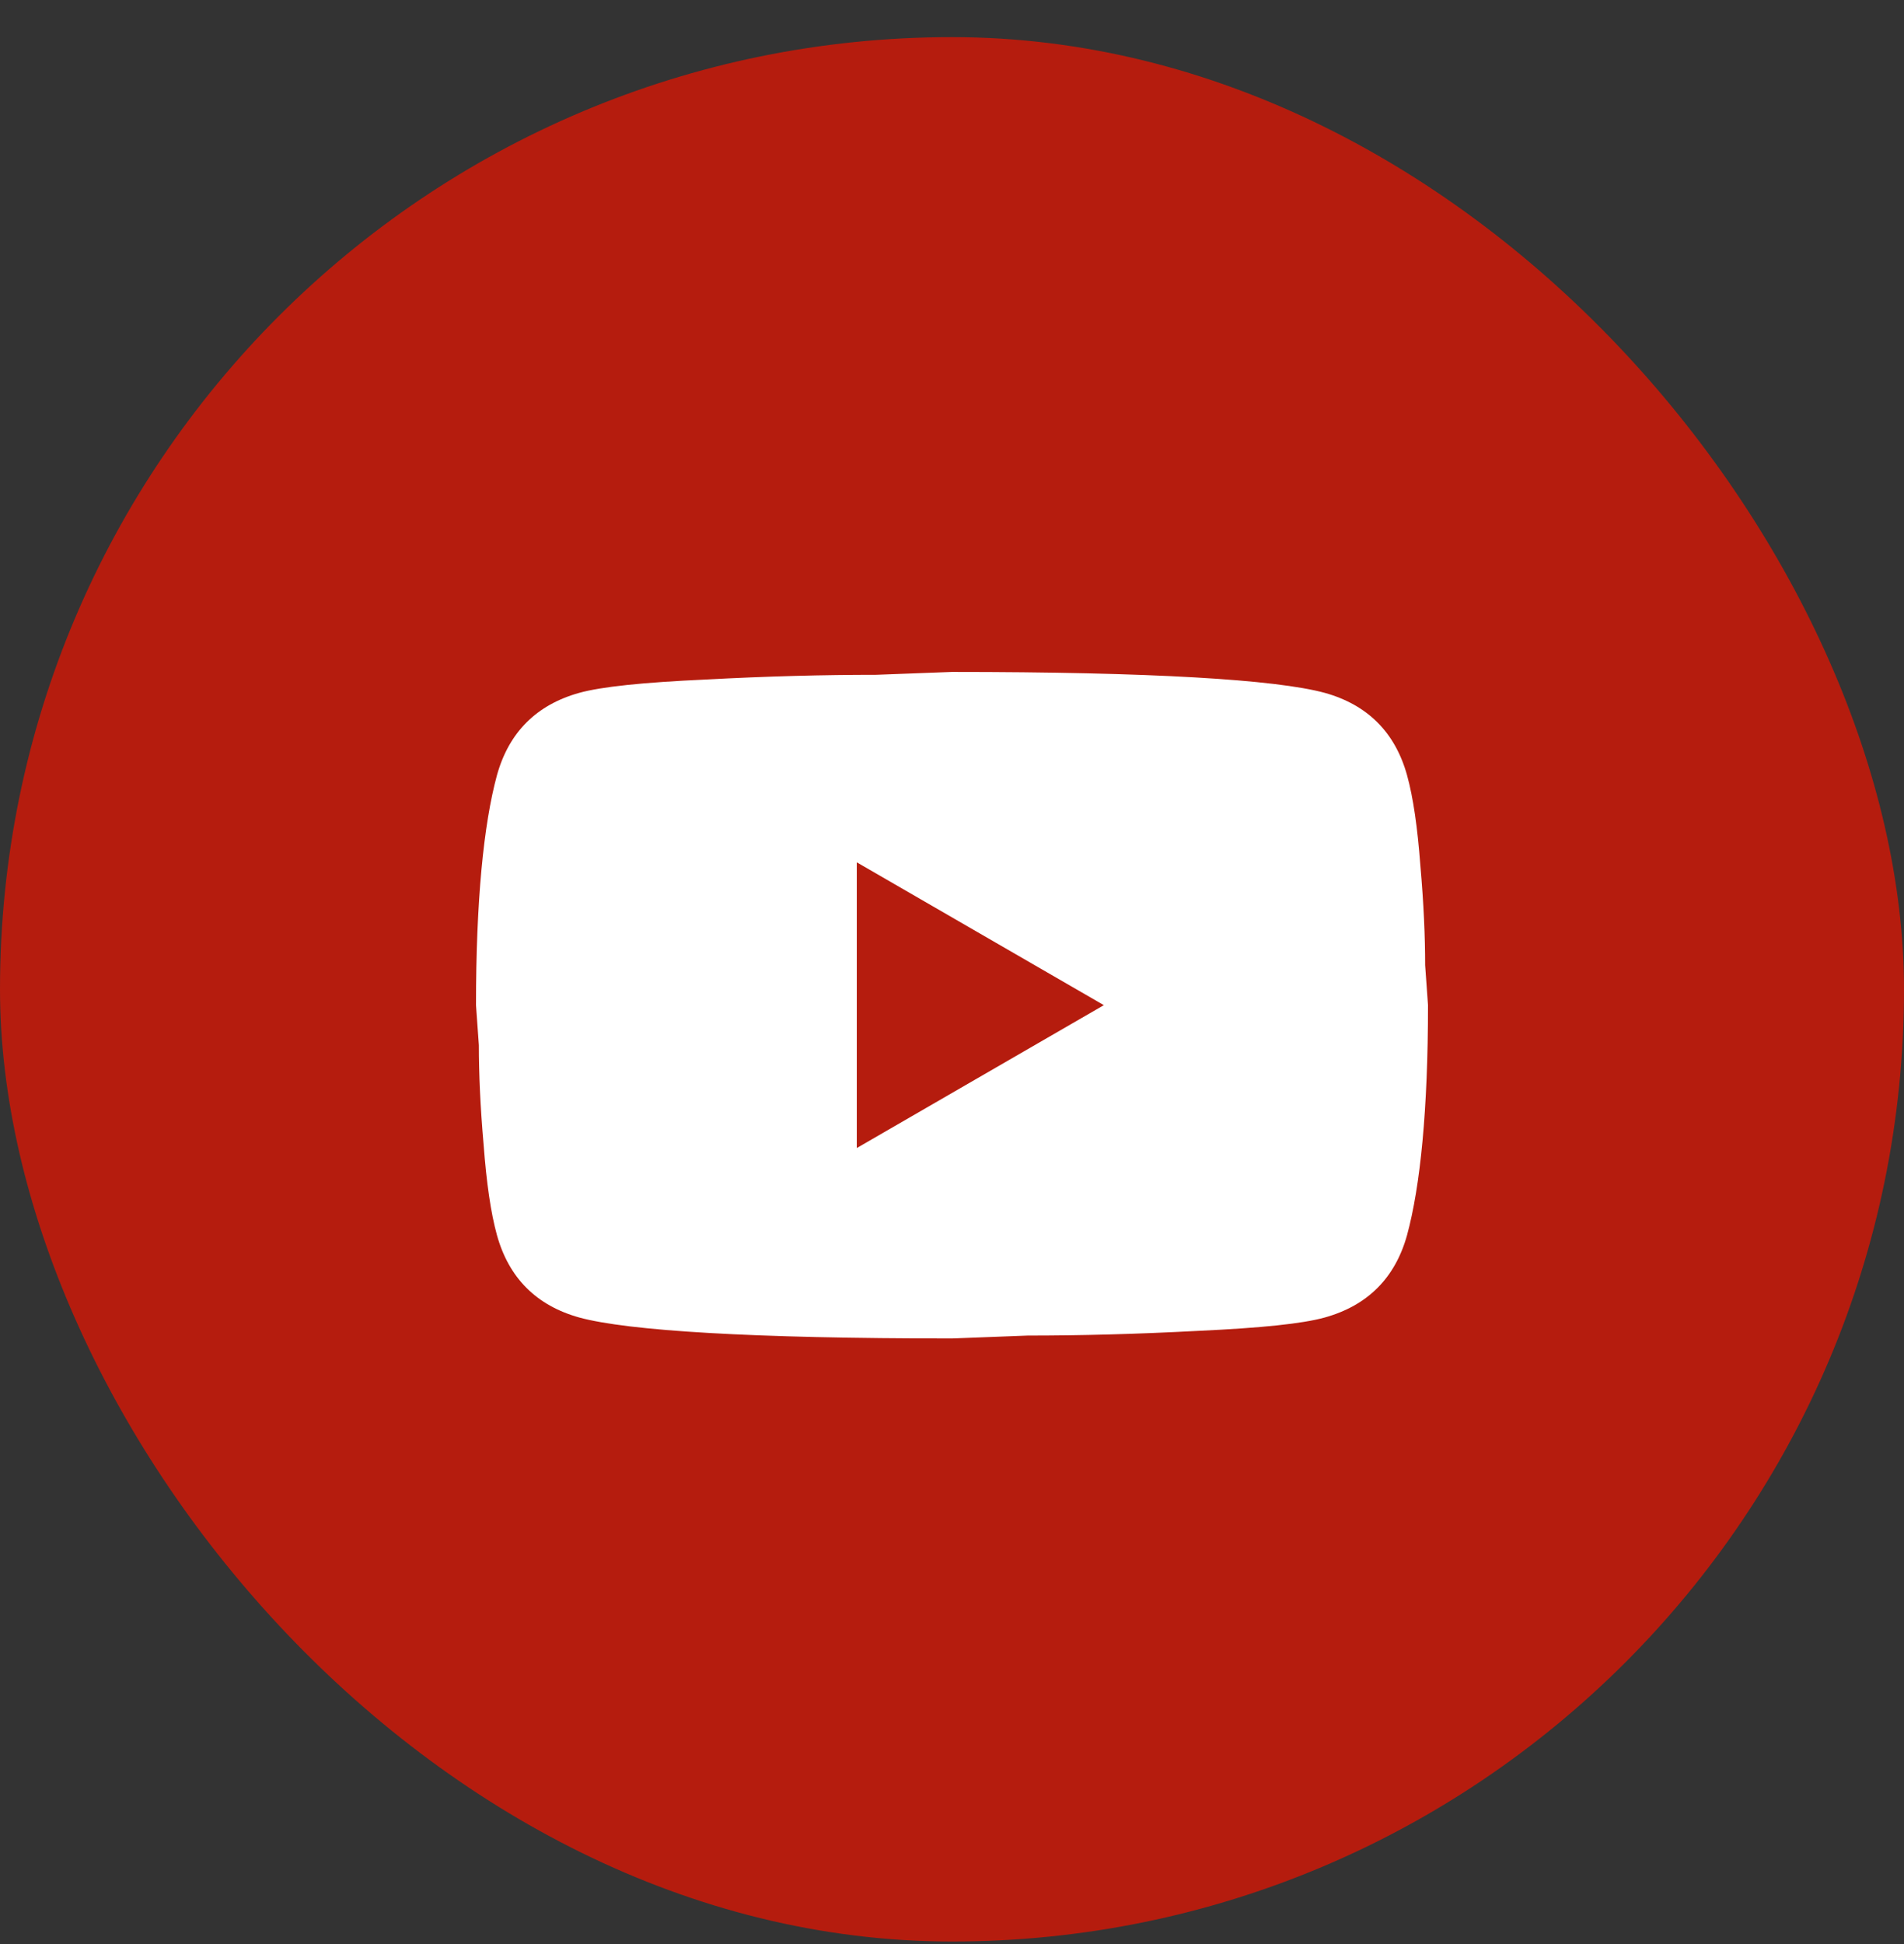 <svg width="48" height="49" viewBox="0 0 48 49" fill="none" xmlns="http://www.w3.org/2000/svg">
<rect x="0" y="0" width="48" height="49" fill="#333333" stroke="none"/>
<rect y="0.936" width="48" height="48" rx="24" fill="#B51C0E"/>
<path d="M21.6 28.936L27.828 25.335L21.6 21.735V28.936ZM35.472 19.54C35.628 20.104 35.736 20.86 35.808 21.82C35.892 22.779 35.928 23.608 35.928 24.328L36 25.335C36 27.963 35.808 29.895 35.472 31.131C35.172 32.212 34.476 32.907 33.396 33.208C32.832 33.364 31.8 33.471 30.216 33.544C28.656 33.627 27.228 33.663 25.908 33.663L24 33.736C18.972 33.736 15.84 33.544 14.604 33.208C13.524 32.907 12.828 32.212 12.528 31.131C12.372 30.567 12.264 29.811 12.192 28.852C12.108 27.892 12.072 27.064 12.072 26.343L12 25.335C12 22.707 12.192 20.776 12.528 19.54C12.828 18.459 13.524 17.764 14.604 17.463C15.168 17.308 16.2 17.2 17.784 17.128C19.344 17.044 20.772 17.008 22.092 17.008L24 16.936C29.028 16.936 32.16 17.128 33.396 17.463C34.476 17.764 35.172 18.459 35.472 19.54Z" fill="white"/>
</svg>
